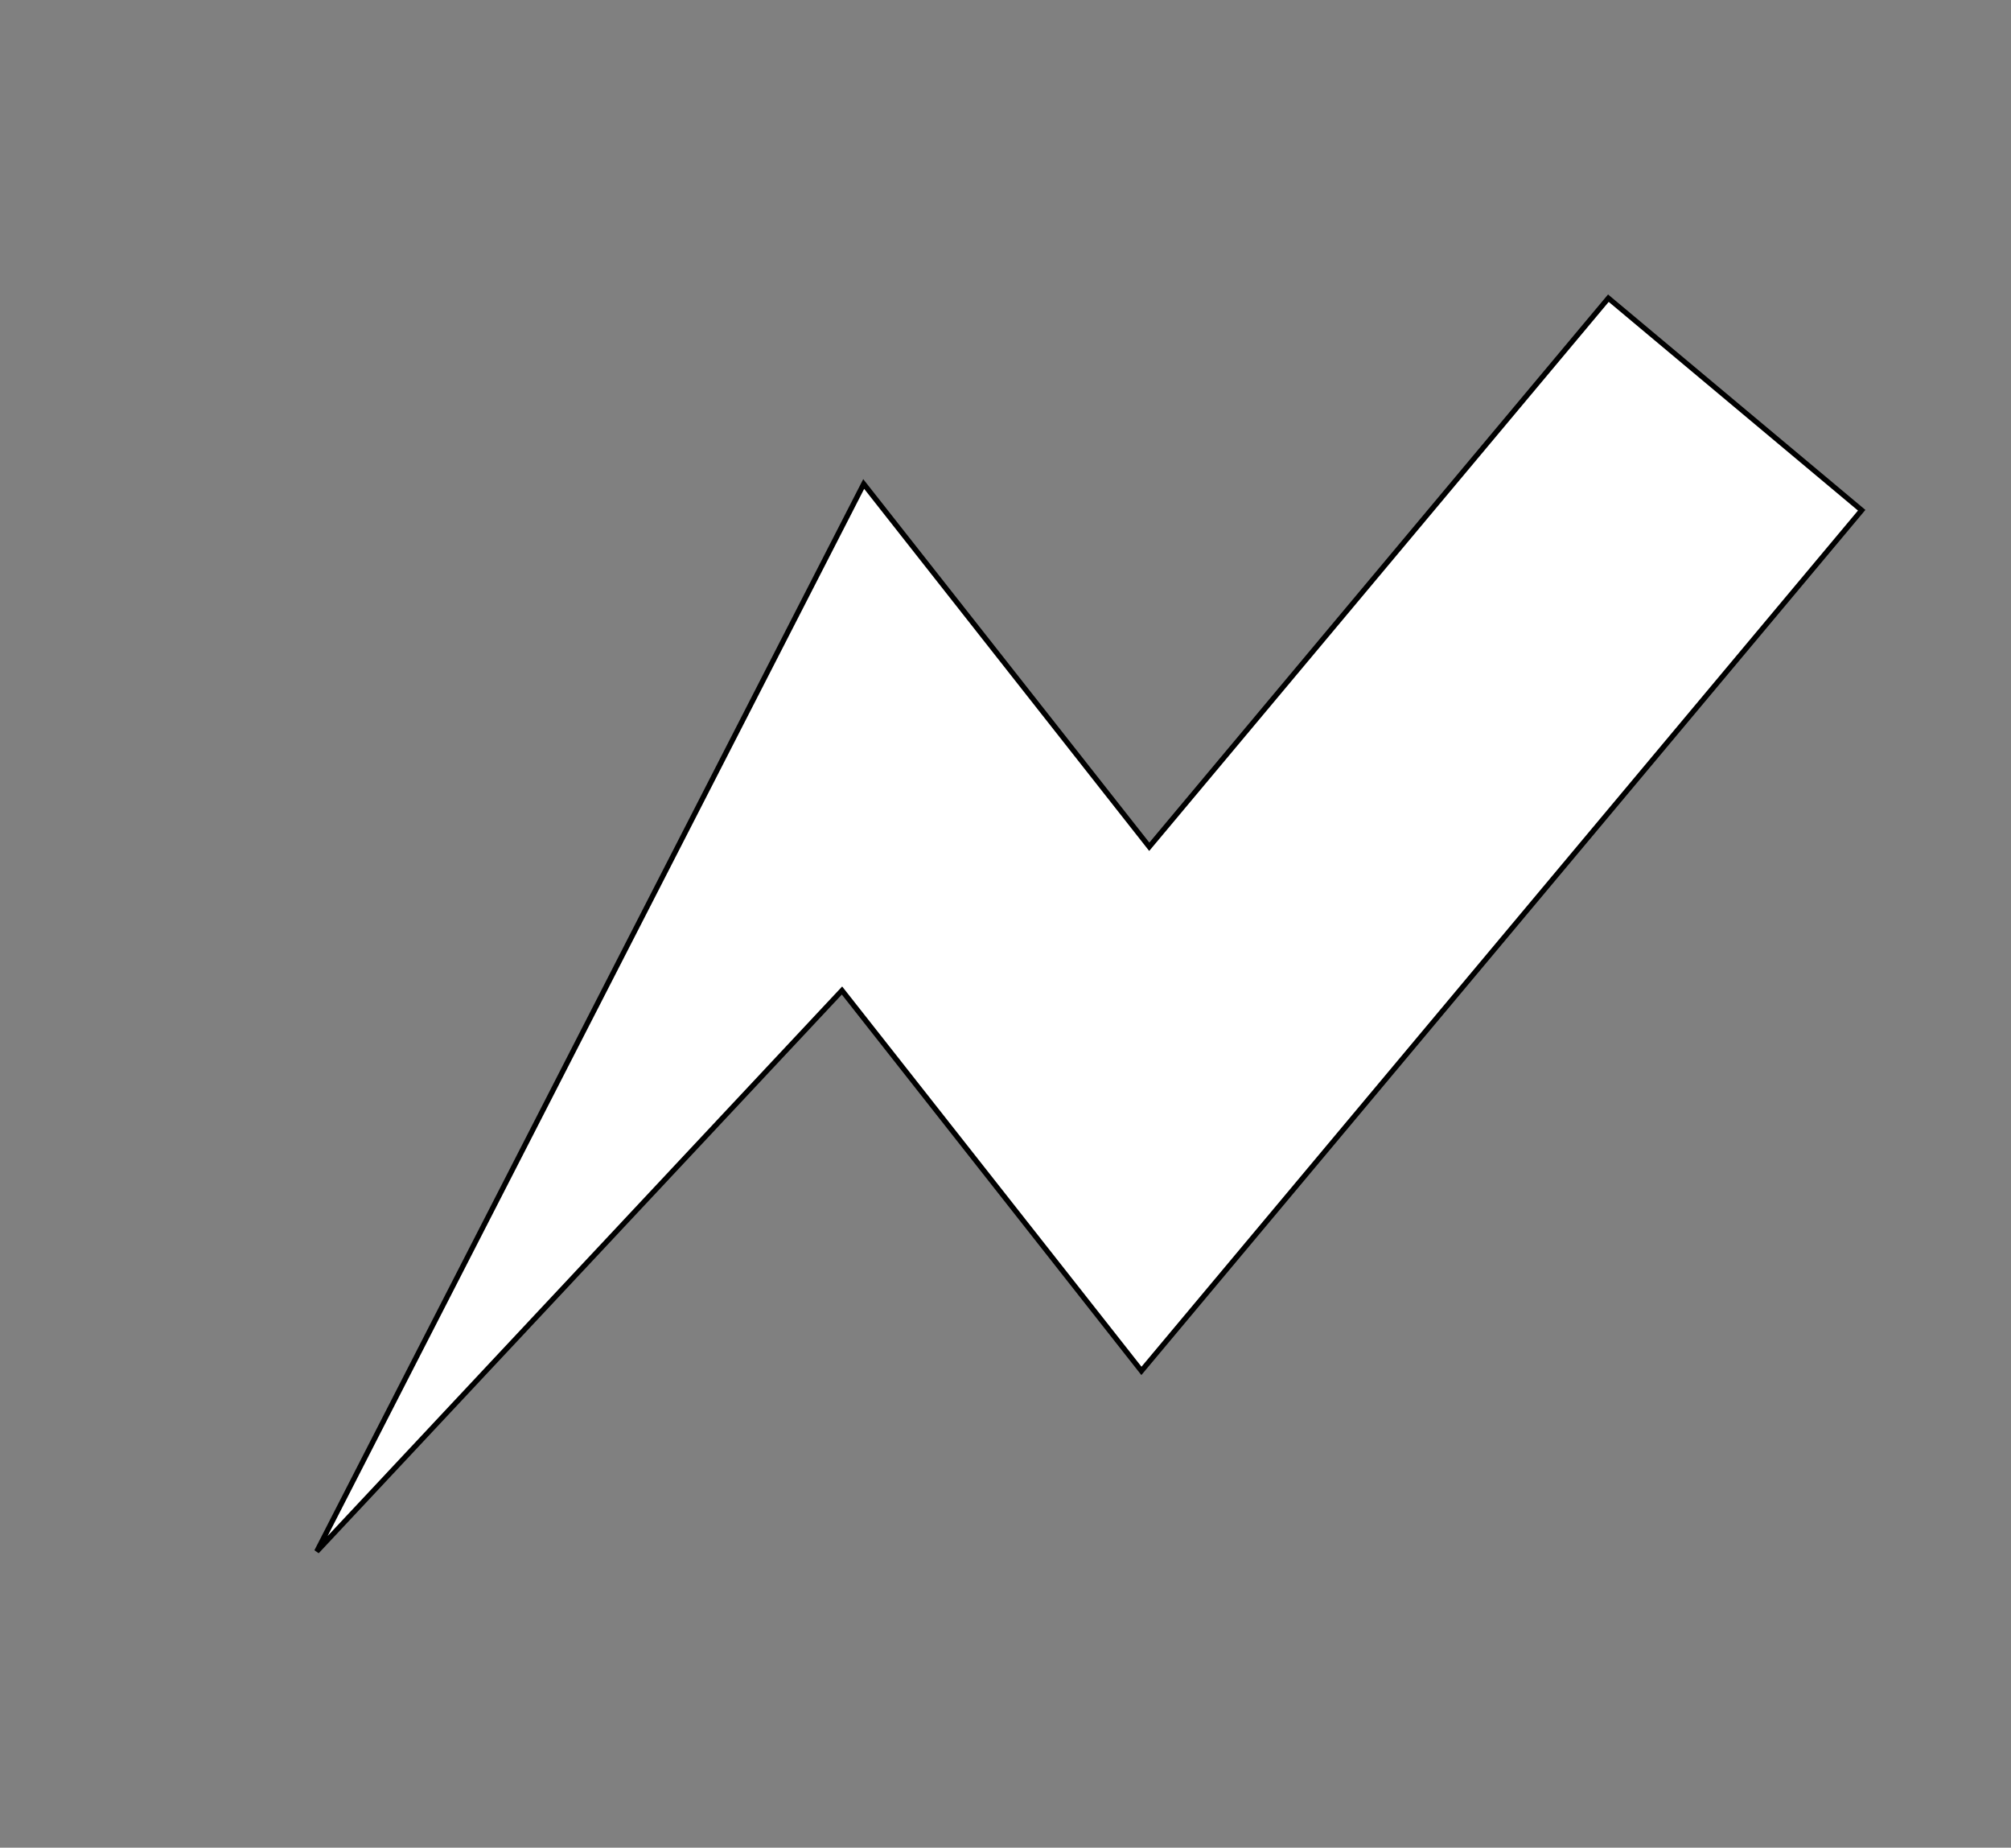 <?xml version="1.0" encoding="UTF-8"?> <svg xmlns="http://www.w3.org/2000/svg" width="381" height="350" viewBox="0 0 381 350" fill="none"><rect x="0" y="0" width="381" height="350" fill="#808080" stroke="none"/> <path fill-rule="evenodd" clip-rule="evenodd" d="M352.712 96.652L304.72 56.482L217.738 160.402L163.634 91.681L60.012 293.888L159.522 187.632L216.252 259.687L352.712 96.652Z" fill="white" stroke="black"></path> </svg> 